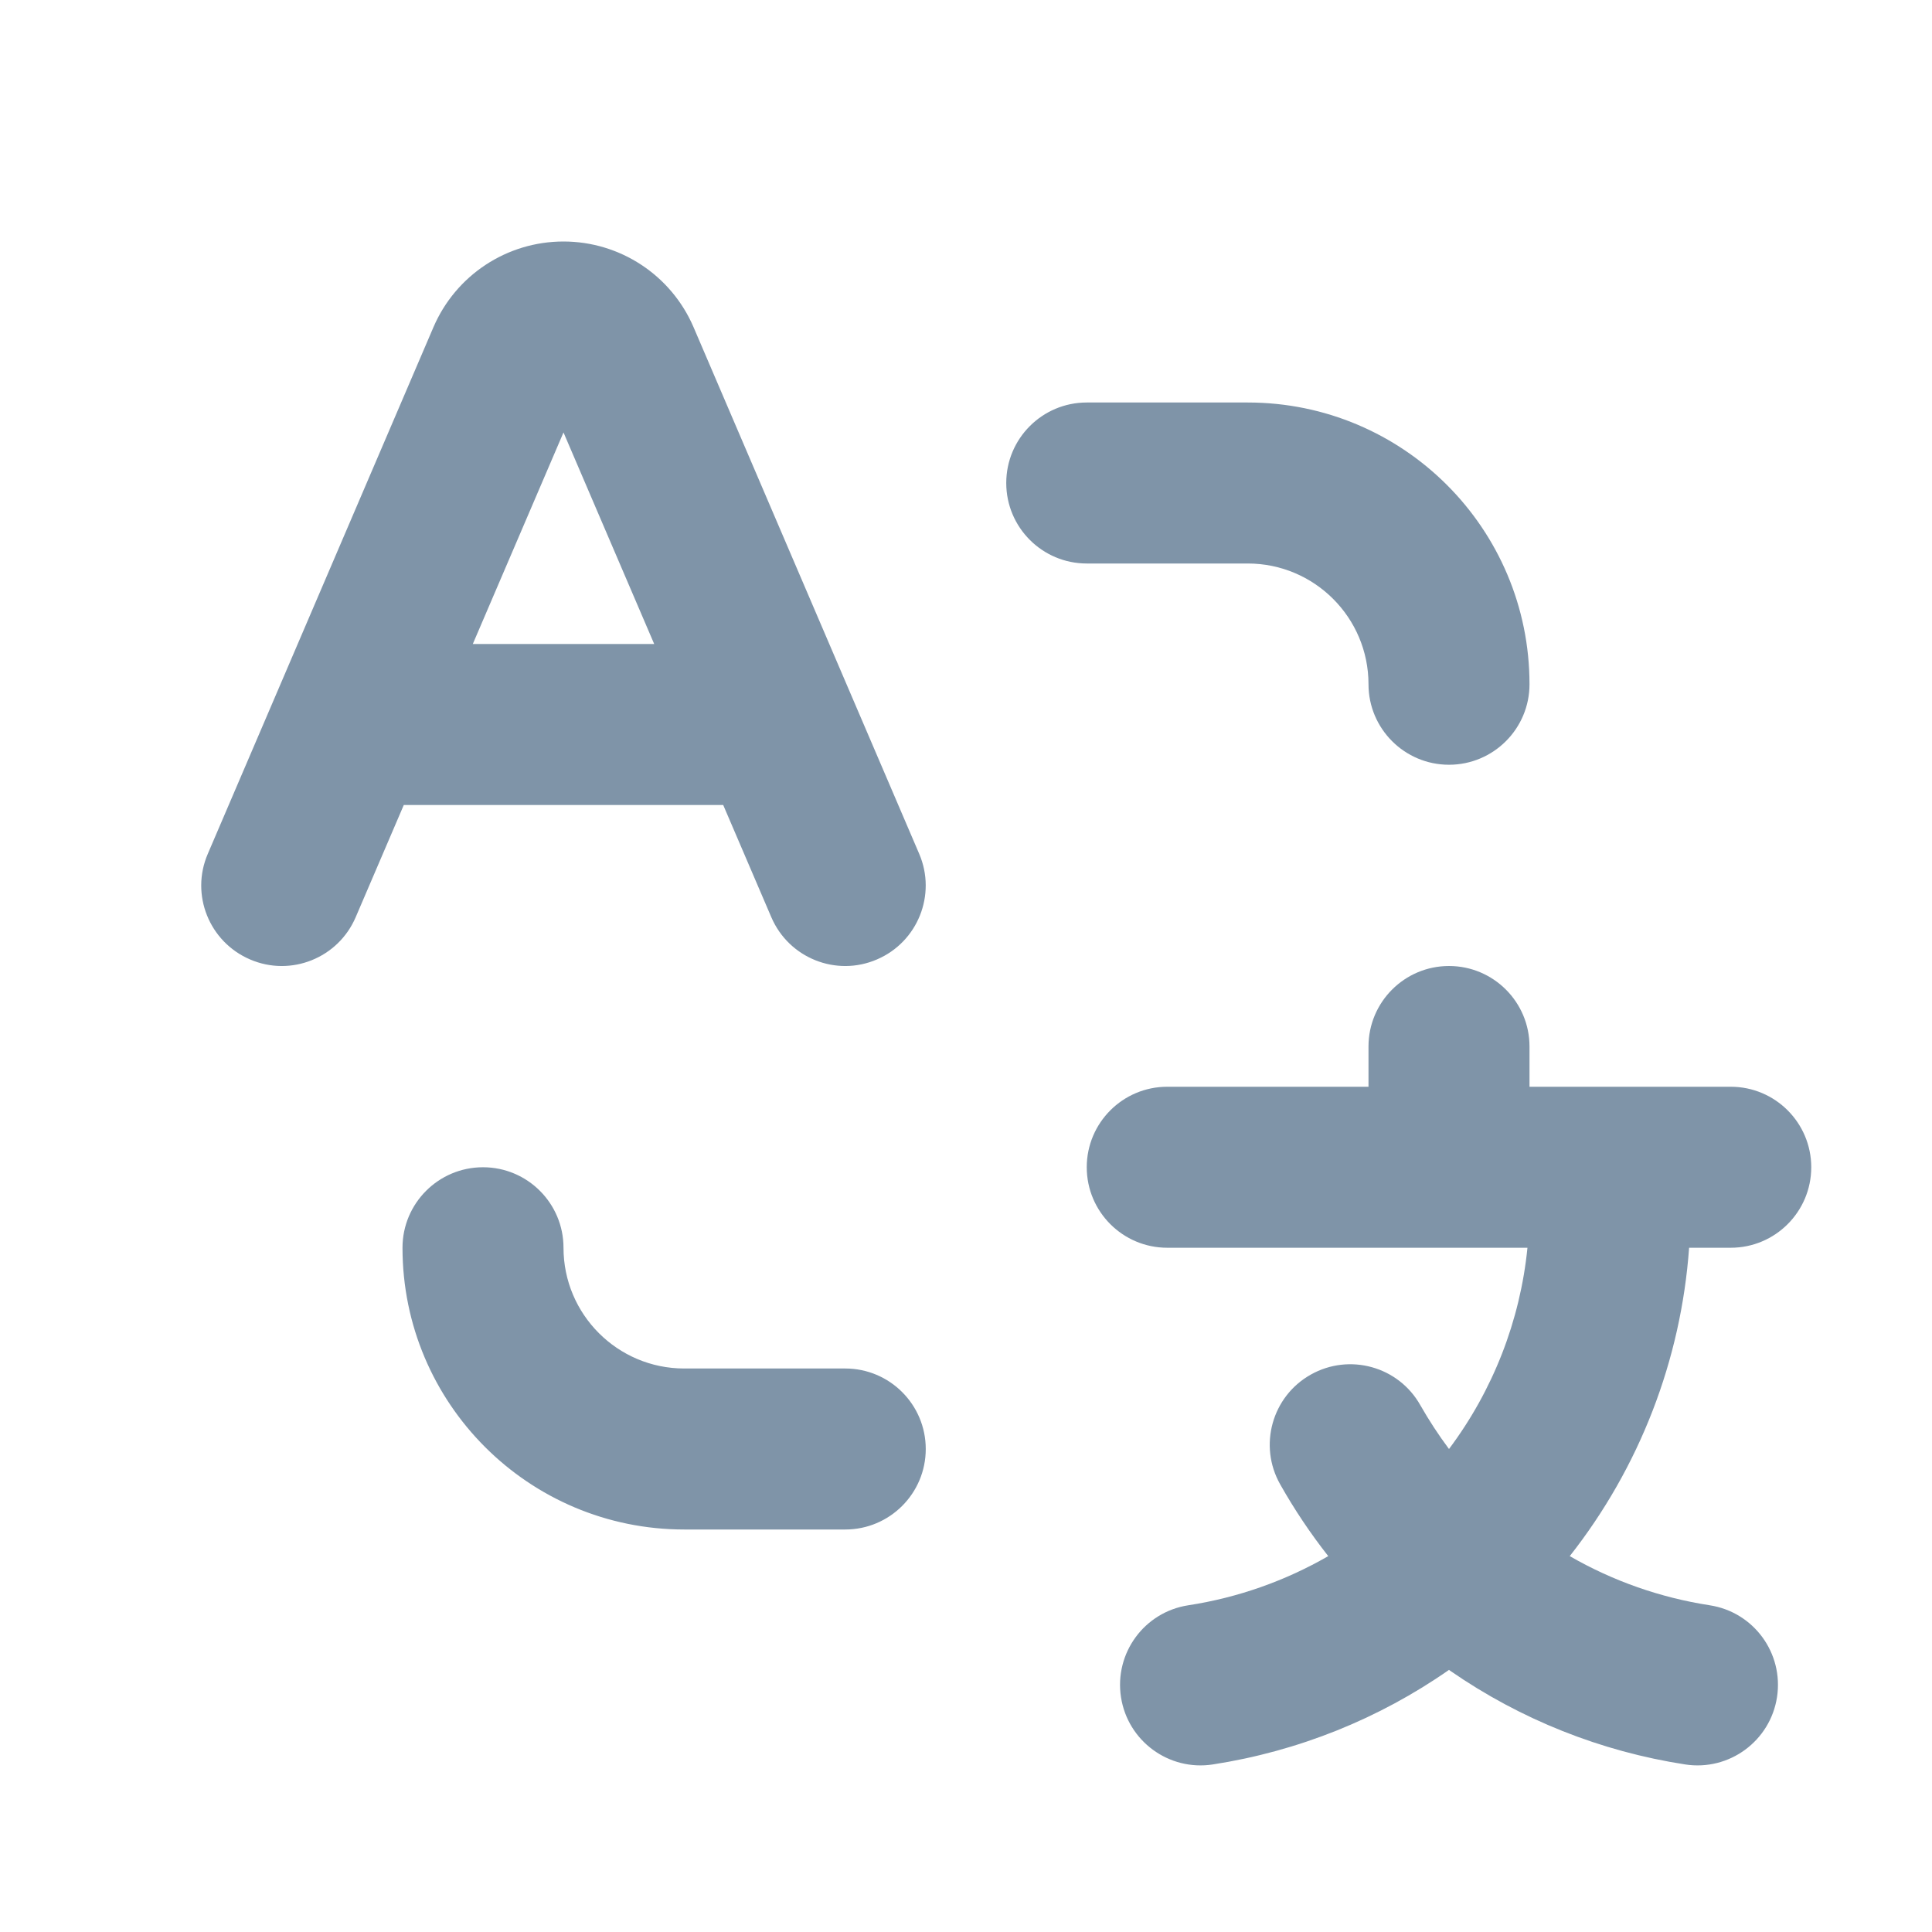 <svg width="18" height="18" viewBox="0 0 18 18" fill="none" xmlns="http://www.w3.org/2000/svg">
<path fill-rule="evenodd" clip-rule="evenodd" d="M8.17 8.939C7.79 9.103 7.349 8.926 7.186 8.545L6.738 7.5H3.762L3.314 8.545C3.151 8.926 2.71 9.103 2.33 8.939C1.949 8.776 1.772 8.335 1.936 7.955L4.038 3.049C4.246 2.564 4.722 2.25 5.25 2.25C5.777 2.25 6.254 2.564 6.462 3.049L8.564 7.955C8.727 8.335 8.551 8.776 8.17 8.939ZM4.405 6H6.095L5.25 4.029L4.405 6ZM11.625 5.25C12.246 5.25 12.75 5.754 12.75 6.375C12.75 6.789 13.086 7.125 13.5 7.125C13.914 7.125 14.25 6.789 14.25 6.375C14.25 4.925 13.075 3.75 11.625 3.75H10.125C9.711 3.75 9.375 4.086 9.375 4.5C9.375 4.914 9.711 5.25 10.125 5.25H11.625ZM6.375 12.75C5.754 12.75 5.25 12.246 5.25 11.625C5.25 11.211 4.914 10.875 4.5 10.875C4.086 10.875 3.75 11.211 3.75 11.625C3.75 13.075 4.925 14.25 6.375 14.25H7.875C8.289 14.25 8.625 13.914 8.625 13.5C8.625 13.086 8.289 12.75 7.875 12.75H6.375ZM16.875 10.875C16.875 11.289 16.539 11.625 16.125 11.625H15.737C15.662 12.672 15.275 13.672 14.625 14.498C15.027 14.73 15.469 14.885 15.929 14.956C16.339 15.019 16.619 15.402 16.556 15.812C16.493 16.221 16.11 16.502 15.701 16.439C14.915 16.318 14.167 16.02 13.514 15.568C13.509 15.565 13.505 15.562 13.5 15.558C12.848 16.013 12.096 16.316 11.299 16.439C10.89 16.502 10.507 16.221 10.444 15.812C10.381 15.402 10.661 15.019 11.071 14.956C11.534 14.885 11.976 14.728 12.375 14.498C12.209 14.287 12.059 14.063 11.927 13.829C11.723 13.468 11.851 13.01 12.212 12.807C12.573 12.604 13.03 12.731 13.233 13.092C13.314 13.234 13.403 13.37 13.5 13.5C13.91 12.953 14.163 12.305 14.231 11.625H10.875C10.461 11.625 10.125 11.289 10.125 10.875C10.125 10.461 10.461 10.125 10.875 10.125H12.75V9.75C12.75 9.336 13.086 9 13.5 9C13.914 9 14.25 9.336 14.25 9.75V10.125H16.125C16.539 10.125 16.875 10.461 16.875 10.875Z" fill="#7F94A8"/>
</svg>
